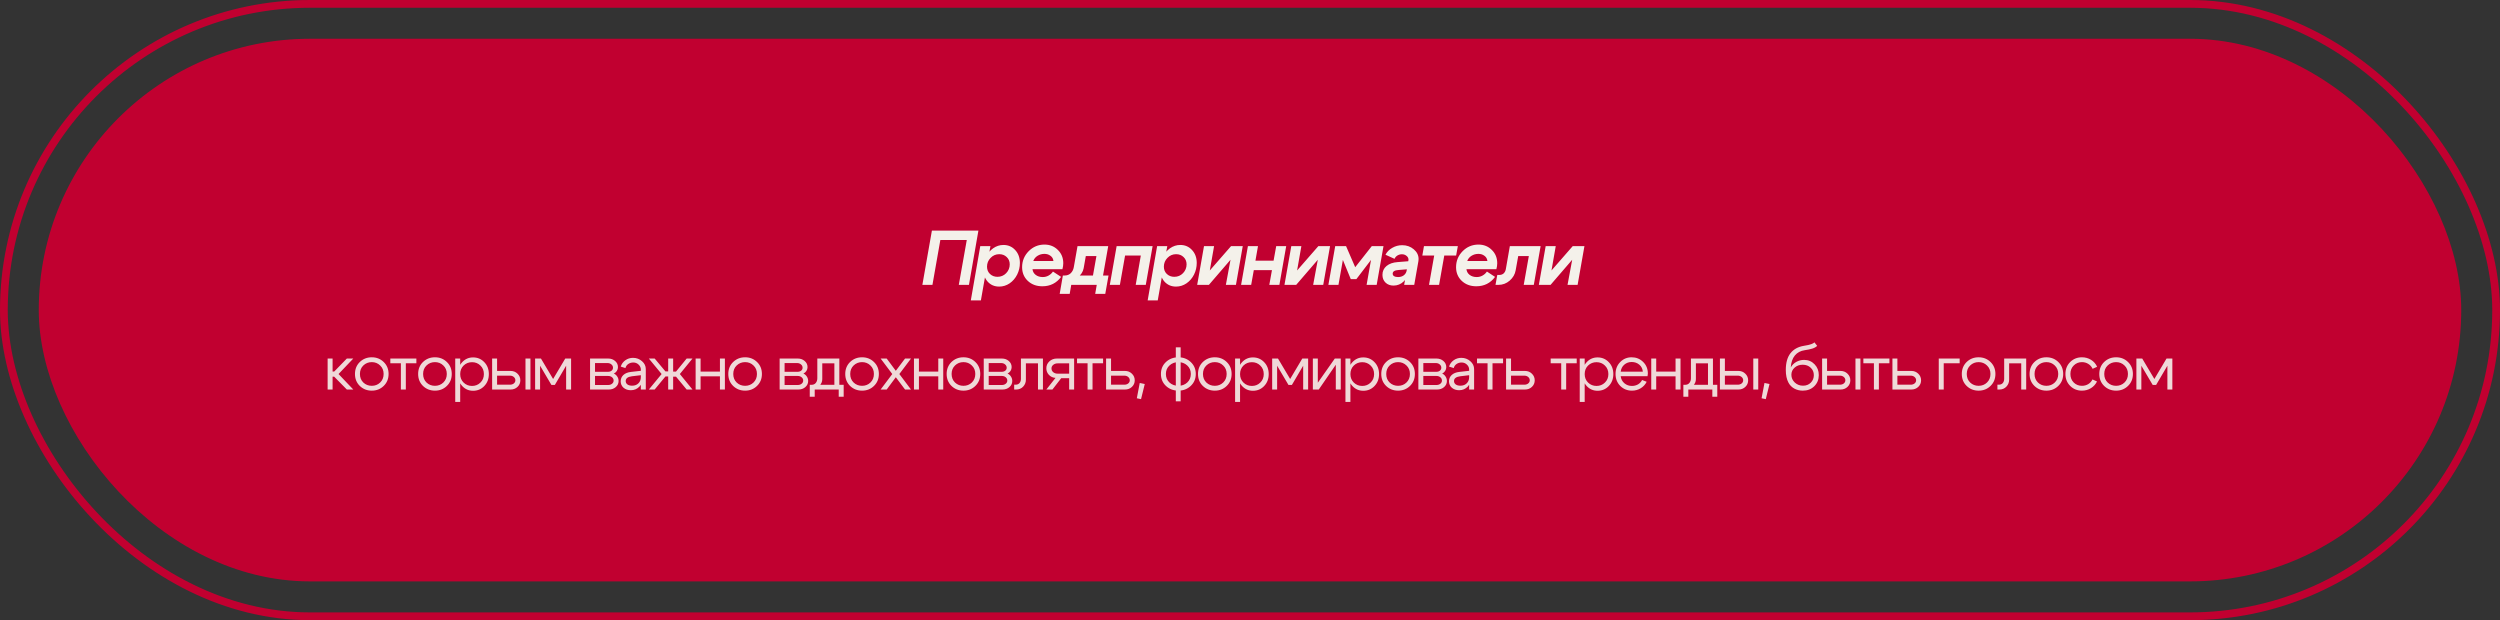 <?xml version="1.0" encoding="UTF-8"?> <svg xmlns="http://www.w3.org/2000/svg" width="645" height="160" viewBox="0 0 645 160" fill="none"><rect x="0" y="0" width="645" height="160" fill="#333333" stroke="none"/><rect x="1" y="1" width="643" height="158" rx="79" stroke="#C10030" stroke-width="2"></rect><rect x="10" y="10" width="625" height="140" rx="70" fill="#C10030"></rect><path d="M237.969 73.5L240.429 59.5H252.429L249.989 73.5H247.369L249.429 61.92H242.609L240.569 73.5H237.969ZM252.91 63.5H255.53L253.07 77.5H250.47L252.91 63.5ZM257.81 65.58C256.93 65.58 256.183 65.9 255.57 66.54C254.956 67.167 254.65 67.92 254.65 68.8C254.65 69.56 254.903 70.187 255.41 70.68C255.93 71.173 256.576 71.42 257.35 71.42C258.23 71.42 258.976 71.107 259.59 70.48C260.203 69.84 260.51 69.08 260.51 68.2C260.51 67.44 260.25 66.813 259.73 66.32C259.223 65.827 258.583 65.58 257.81 65.58ZM253.67 69.36C253.67 68.293 253.896 67.287 254.35 66.34C254.803 65.393 255.43 64.633 256.23 64.06C257.043 63.487 257.93 63.2 258.89 63.2C260.103 63.2 261.11 63.633 261.91 64.5C262.723 65.367 263.13 66.48 263.13 67.84C263.13 68.907 262.896 69.907 262.43 70.84C261.963 71.773 261.316 72.527 260.49 73.1C259.663 73.66 258.763 73.94 257.79 73.94C256.576 73.94 255.583 73.513 254.81 72.66C254.05 71.793 253.67 70.693 253.67 69.36ZM271.744 67.08C271.637 66.6 271.37 66.22 270.944 65.94C270.53 65.647 270.037 65.5 269.464 65.5C268.81 65.5 268.217 65.667 267.684 66C267.164 66.32 266.797 66.767 266.584 67.34H271.784C271.77 67.22 271.757 67.133 271.744 67.08ZM274.324 67.92C274.324 68.387 274.25 68.9 274.104 69.46H266.384C266.45 70.06 266.724 70.547 267.204 70.92C267.697 71.293 268.304 71.48 269.024 71.48C269.57 71.48 270.07 71.353 270.524 71.1C270.99 70.847 271.37 70.5 271.664 70.06L273.764 71.44C272.564 73.053 270.95 73.86 268.924 73.86C267.417 73.86 266.17 73.4 265.184 72.48C264.197 71.547 263.704 70.367 263.704 68.94C263.704 67.34 264.264 65.967 265.384 64.82C266.517 63.673 267.884 63.1 269.484 63.1C270.857 63.1 272.004 63.56 272.924 64.48C273.857 65.387 274.324 66.533 274.324 67.92ZM274.219 71.08H285.999L285.159 75.82H282.559L282.959 73.5H276.379L275.979 75.82H273.399L274.219 71.08ZM274.699 71.08C275.325 71.08 275.845 70.88 276.259 70.48C276.672 70.067 276.932 69.553 277.039 68.94L277.999 63.5H285.919L284.159 73.48H281.559L282.879 66.06H280.139L279.579 69.22C279.405 70.167 278.852 70.987 277.919 71.68C276.999 72.36 275.899 72.7 274.619 72.7H274.039L274.319 71.08H274.699ZM297.371 63.5L295.611 73.5H293.011L294.331 65.92H290.271L288.931 73.5H286.331L288.091 63.5H297.371ZM298.538 63.5H301.158L298.698 77.5H296.098L298.538 63.5ZM303.438 65.58C302.558 65.58 301.811 65.9 301.198 66.54C300.584 67.167 300.278 67.92 300.278 68.8C300.278 69.56 300.531 70.187 301.038 70.68C301.558 71.173 302.204 71.42 302.978 71.42C303.858 71.42 304.604 71.107 305.218 70.48C305.831 69.84 306.138 69.08 306.138 68.2C306.138 67.44 305.878 66.813 305.358 66.32C304.851 65.827 304.211 65.58 303.438 65.58ZM299.298 69.36C299.298 68.293 299.524 67.287 299.978 66.34C300.431 65.393 301.058 64.633 301.858 64.06C302.671 63.487 303.558 63.2 304.518 63.2C305.731 63.2 306.738 63.633 307.538 64.5C308.351 65.367 308.758 66.48 308.758 67.84C308.758 68.907 308.524 69.907 308.058 70.84C307.591 71.773 306.944 72.527 306.118 73.1C305.291 73.66 304.391 73.94 303.418 73.94C302.204 73.94 301.211 73.513 300.438 72.66C299.678 71.793 299.298 70.693 299.298 69.36ZM318.872 73.5H316.272L317.472 67.02L311.892 73.5H308.872L310.632 63.5H313.232L312.132 69.78L317.612 63.5H320.632L318.872 73.5ZM320.201 73.5L321.961 63.5H324.561L323.901 67.26H328.581L329.261 63.5H331.841L330.081 73.5H327.481L328.161 69.7H323.481L322.801 73.5H320.201ZM341.393 73.5H338.793L339.993 67.02L334.413 73.5H331.393L333.153 63.5H335.753L334.653 69.78L340.133 63.5H343.153L341.393 73.5ZM342.722 73.5L344.482 63.5H347.282L349.642 68.94L353.922 63.5H356.942L355.182 73.5H352.582L353.722 67.06L349.942 72.02H348.502L346.462 67.06L345.322 73.5H342.722ZM361.752 63.26C362.925 63.26 363.925 63.613 364.752 64.32C365.579 65.013 365.992 65.847 365.992 66.82C365.992 66.993 365.979 67.173 365.952 67.36L364.872 73.5H362.272L362.972 69.48L360.812 69.66C359.812 69.727 359.312 70.04 359.312 70.6C359.312 70.88 359.432 71.1 359.672 71.26C359.912 71.407 360.252 71.48 360.692 71.48C361.292 71.48 361.792 71.327 362.192 71.02C362.592 70.713 362.839 70.293 362.932 69.76H363.612C363.412 70.92 362.932 71.867 362.172 72.6C361.425 73.32 360.545 73.68 359.532 73.68C358.692 73.68 358.005 73.427 357.472 72.92C356.939 72.4 356.672 71.733 356.672 70.92C356.672 69.973 357.025 69.207 357.732 68.62C358.452 68.033 359.405 67.7 360.592 67.62L363.332 67.4L363.352 67.26C363.379 67.14 363.392 67.053 363.392 67C363.392 66.613 363.225 66.287 362.892 66.02C362.559 65.74 362.159 65.6 361.692 65.6C361.279 65.6 360.892 65.707 360.532 65.92C360.185 66.133 359.939 66.42 359.792 66.78L357.452 65.72C357.839 64.973 358.425 64.38 359.212 63.94C359.999 63.487 360.845 63.26 361.752 63.26ZM376.123 63.5L375.683 65.92H372.623L371.283 73.5H368.683L370.023 65.92H366.963L367.383 63.5H376.123ZM383.705 67.08C383.598 66.6 383.331 66.22 382.905 65.94C382.491 65.647 381.998 65.5 381.425 65.5C380.771 65.5 380.178 65.667 379.645 66C379.125 66.32 378.758 66.767 378.545 67.34H383.745C383.731 67.22 383.718 67.133 383.705 67.08ZM386.285 67.92C386.285 68.387 386.211 68.9 386.065 69.46H378.345C378.411 70.06 378.685 70.547 379.165 70.92C379.658 71.293 380.265 71.48 380.985 71.48C381.531 71.48 382.031 71.353 382.485 71.1C382.951 70.847 383.331 70.5 383.625 70.06L385.725 71.44C384.525 73.053 382.911 73.86 380.885 73.86C379.378 73.86 378.131 73.4 377.145 72.48C376.158 71.547 375.665 70.367 375.665 68.94C375.665 67.34 376.225 65.967 377.345 64.82C378.478 63.673 379.845 63.1 381.445 63.1C382.818 63.1 383.965 63.56 384.885 64.48C385.818 65.387 386.285 66.533 386.285 67.92ZM386.8 70.94C387.266 70.94 387.646 70.807 387.94 70.54C388.233 70.26 388.42 69.9 388.5 69.46L389.54 63.5H397.48L395.72 73.5H393.12L394.44 66.06H391.7L391.04 69.74C390.866 70.767 390.353 71.653 389.5 72.4C388.66 73.133 387.68 73.5 386.56 73.5H385.84L386.3 70.94H386.8ZM407.023 73.5H404.423L405.623 67.02L400.043 73.5H397.023L398.783 63.5H401.383L400.283 69.78L405.763 63.5H408.783L407.023 73.5Z" fill="#F4F1EA"></path><path d="M84.527 100.5V92.5H85.807V95.86H86.223L89.487 92.5H91.151L87.343 96.5L91.151 100.5H89.487L86.223 97.188H85.807V100.5H84.527ZM93.743 94.292C93.156 94.857 92.863 95.588 92.863 96.484C92.863 97.38 93.156 98.116 93.743 98.692C94.34 99.257 95.065 99.54 95.919 99.54C96.772 99.54 97.492 99.257 98.079 98.692C98.676 98.116 98.975 97.38 98.975 96.484C98.975 95.588 98.676 94.857 98.079 94.292C97.492 93.716 96.772 93.428 95.919 93.428C95.065 93.428 94.34 93.716 93.743 94.292ZM92.831 99.572C91.999 98.761 91.583 97.732 91.583 96.484C91.583 95.236 91.999 94.207 92.831 93.396C93.673 92.585 94.703 92.18 95.919 92.18C97.135 92.18 98.159 92.585 98.991 93.396C99.833 94.207 100.255 95.236 100.255 96.484C100.255 97.732 99.833 98.761 98.991 99.572C98.159 100.383 97.135 100.788 95.919 100.788C94.703 100.788 93.673 100.383 92.831 99.572ZM107.425 92.5V93.716H104.705V100.5H103.425V93.716H100.705V92.5H107.425ZM110.041 94.292C109.454 94.857 109.161 95.588 109.161 96.484C109.161 97.38 109.454 98.116 110.041 98.692C110.638 99.257 111.363 99.54 112.217 99.54C113.07 99.54 113.79 99.257 114.377 98.692C114.974 98.116 115.273 97.38 115.273 96.484C115.273 95.588 114.974 94.857 114.377 94.292C113.79 93.716 113.07 93.428 112.217 93.428C111.363 93.428 110.638 93.716 110.041 94.292ZM109.129 99.572C108.297 98.761 107.881 97.732 107.881 96.484C107.881 95.236 108.297 94.207 109.129 93.396C109.971 92.585 111.001 92.18 112.217 92.18C113.433 92.18 114.457 92.585 115.289 93.396C116.131 94.207 116.553 95.236 116.553 96.484C116.553 97.732 116.131 98.761 115.289 99.572C114.457 100.383 113.433 100.788 112.217 100.788C111.001 100.788 109.971 100.383 109.129 99.572ZM117.451 92.5H118.731V103.7H117.451V92.5ZM119.611 94.308C119.025 94.884 118.731 95.62 118.731 96.516C118.731 97.401 119.025 98.132 119.611 98.708C120.209 99.284 120.934 99.572 121.787 99.572C122.641 99.572 123.361 99.284 123.947 98.708C124.545 98.132 124.843 97.401 124.843 96.516C124.843 95.62 124.545 94.884 123.947 94.308C123.361 93.732 122.641 93.444 121.787 93.444C120.934 93.444 120.209 93.732 119.611 94.308ZM119.259 99.604C118.502 98.783 118.123 97.753 118.123 96.516C118.123 95.268 118.502 94.239 119.259 93.428C120.017 92.617 120.95 92.212 122.059 92.212C123.201 92.212 124.161 92.617 124.939 93.428C125.729 94.239 126.123 95.268 126.123 96.516C126.123 97.753 125.729 98.783 124.939 99.604C124.161 100.415 123.201 100.82 122.059 100.82C120.95 100.82 120.017 100.415 119.259 99.604ZM135.575 100.5V92.5H136.855V100.5H135.575ZM131.559 96.916H128.247V99.252H131.559C131.964 99.252 132.3 99.145 132.567 98.932C132.833 98.708 132.967 98.436 132.967 98.116C132.967 97.775 132.833 97.492 132.567 97.268C132.3 97.033 131.964 96.916 131.559 96.916ZM131.719 95.7C132.433 95.7 133.031 95.935 133.511 96.404C134.001 96.873 134.247 97.449 134.247 98.132C134.247 98.804 134.001 99.369 133.511 99.828C133.031 100.276 132.433 100.5 131.719 100.5H126.967V92.5H128.247V95.7H131.719ZM138.062 100.5V92.5H139.566L142.702 97.78L145.838 92.5H147.342V100.5H146.062V94.356L143.15 99.316H142.27L139.342 94.356V100.5H138.062ZM156.731 93.668H153.515V95.924H156.875C157.238 95.924 157.542 95.828 157.787 95.636C158.033 95.433 158.155 95.183 158.155 94.884C158.155 94.532 158.017 94.244 157.739 94.02C157.473 93.785 157.137 93.668 156.731 93.668ZM156.891 96.996H153.515V99.332H156.891C157.297 99.332 157.633 99.225 157.899 99.012C158.177 98.788 158.315 98.516 158.315 98.196C158.315 97.844 158.177 97.556 157.899 97.332C157.633 97.108 157.297 96.996 156.891 96.996ZM157.051 100.5H152.235V92.5H156.891C157.617 92.5 158.219 92.713 158.699 93.14C159.19 93.556 159.435 94.084 159.435 94.724C159.435 95.076 159.339 95.401 159.147 95.7C158.966 95.988 158.71 96.212 158.379 96.372C158.753 96.553 159.046 96.815 159.259 97.156C159.483 97.497 159.595 97.881 159.595 98.308C159.595 98.927 159.35 99.449 158.859 99.876C158.379 100.292 157.777 100.5 157.051 100.5ZM165.334 96.804L163.046 97.076C161.969 97.215 161.43 97.625 161.43 98.308C161.43 98.671 161.58 98.964 161.878 99.188C162.177 99.401 162.577 99.508 163.078 99.508C163.761 99.508 164.305 99.305 164.71 98.9C165.126 98.495 165.334 97.961 165.334 97.3H165.894C165.894 98.271 165.596 99.076 164.998 99.716C164.401 100.356 163.654 100.676 162.758 100.676C162.001 100.676 161.372 100.463 160.87 100.036C160.38 99.599 160.134 99.039 160.134 98.356C160.145 97.705 160.38 97.167 160.838 96.74C161.308 96.313 161.953 96.052 162.774 95.956L165.334 95.668V95.348C165.334 94.857 165.142 94.431 164.758 94.068C164.385 93.705 163.926 93.524 163.382 93.524C162.892 93.524 162.454 93.657 162.07 93.924C161.697 94.191 161.462 94.537 161.366 94.964L160.15 94.58C160.364 93.908 160.758 93.364 161.334 92.948C161.921 92.532 162.582 92.324 163.318 92.324C164.214 92.324 164.988 92.612 165.638 93.188C166.289 93.753 166.614 94.431 166.614 95.22V100.5H165.334V96.804ZM172.391 92.5H173.671V95.876H174.407L177.159 92.5H178.663L175.399 96.5L178.663 100.5H177.159L174.407 97.172H173.671V100.5H172.391V97.124H171.687L168.903 100.5H167.399L170.695 96.5L167.399 92.5H168.903L171.687 95.828H172.391V92.5ZM179.471 100.5V92.5H180.751V95.876H185.743V92.5H187.023V100.5H185.743V97.092H180.751V100.5H179.471ZM190.062 94.292C189.475 94.857 189.182 95.588 189.182 96.484C189.182 97.38 189.475 98.116 190.062 98.692C190.659 99.257 191.385 99.54 192.238 99.54C193.091 99.54 193.811 99.257 194.398 98.692C194.995 98.116 195.294 97.38 195.294 96.484C195.294 95.588 194.995 94.857 194.398 94.292C193.811 93.716 193.091 93.428 192.238 93.428C191.385 93.428 190.659 93.716 190.062 94.292ZM189.15 99.572C188.318 98.761 187.902 97.732 187.902 96.484C187.902 95.236 188.318 94.207 189.15 93.396C189.993 92.585 191.022 92.18 192.238 92.18C193.454 92.18 194.478 92.585 195.31 93.396C196.153 94.207 196.574 95.236 196.574 96.484C196.574 97.732 196.153 98.761 195.31 99.572C194.478 100.383 193.454 100.788 192.238 100.788C191.022 100.788 189.993 100.383 189.15 99.572ZM205.641 93.668H202.425V95.924H205.785C206.148 95.924 206.452 95.828 206.697 95.636C206.943 95.433 207.065 95.183 207.065 94.884C207.065 94.532 206.927 94.244 206.649 94.02C206.383 93.785 206.047 93.668 205.641 93.668ZM205.801 96.996H202.425V99.332H205.801C206.207 99.332 206.543 99.225 206.809 99.012C207.087 98.788 207.225 98.516 207.225 98.196C207.225 97.844 207.087 97.556 206.809 97.332C206.543 97.108 206.207 96.996 205.801 96.996ZM205.961 100.5H201.145V92.5H205.801C206.527 92.5 207.129 92.713 207.609 93.14C208.1 93.556 208.345 94.084 208.345 94.724C208.345 95.076 208.249 95.401 208.057 95.7C207.876 95.988 207.62 96.212 207.289 96.372C207.663 96.553 207.956 96.815 208.169 97.156C208.393 97.497 208.505 97.881 208.505 98.308C208.505 98.927 208.26 99.449 207.769 99.876C207.289 100.292 206.687 100.5 205.961 100.5ZM208.916 99.284H217.668V102.356H216.388V100.5H210.196V102.356H208.916V99.284ZM209.3 99.284C209.802 99.295 210.186 99.14 210.452 98.82C210.73 98.489 210.868 98.079 210.868 97.588V92.5H216.548V100.5H215.268V93.748H212.148V97.812C212.148 98.473 211.898 99.049 211.396 99.54C210.895 100.02 210.25 100.26 209.46 100.26H208.996V99.284H209.3ZM220.236 94.292C219.65 94.857 219.356 95.588 219.356 96.484C219.356 97.38 219.65 98.116 220.236 98.692C220.834 99.257 221.559 99.54 222.412 99.54C223.266 99.54 223.986 99.257 224.572 98.692C225.17 98.116 225.468 97.38 225.468 96.484C225.468 95.588 225.17 94.857 224.572 94.292C223.986 93.716 223.266 93.428 222.412 93.428C221.559 93.428 220.834 93.716 220.236 94.292ZM219.324 99.572C218.492 98.761 218.076 97.732 218.076 96.484C218.076 95.236 218.492 94.207 219.324 93.396C220.167 92.585 221.196 92.18 222.412 92.18C223.628 92.18 224.652 92.585 225.484 93.396C226.327 94.207 226.748 95.236 226.748 96.484C226.748 97.732 226.327 98.761 225.484 99.572C224.652 100.383 223.628 100.788 222.412 100.788C221.196 100.788 220.167 100.383 219.324 99.572ZM235.039 100.5H233.503L231.119 97.332L228.767 100.5H227.199L230.207 96.5L227.199 92.5H228.767L231.119 95.668L233.503 92.5H235.039L232.031 96.5L235.039 100.5ZM235.804 100.5V92.5H237.084V95.876H242.076V92.5H243.356V100.5H242.076V97.092H237.084V100.5H235.804ZM246.395 94.292C245.808 94.857 245.515 95.588 245.515 96.484C245.515 97.38 245.808 98.116 246.395 98.692C246.992 99.257 247.717 99.54 248.571 99.54C249.424 99.54 250.144 99.257 250.731 98.692C251.328 98.116 251.627 97.38 251.627 96.484C251.627 95.588 251.328 94.857 250.731 94.292C250.144 93.716 249.424 93.428 248.571 93.428C247.717 93.428 246.992 93.716 246.395 94.292ZM245.483 99.572C244.651 98.761 244.235 97.732 244.235 96.484C244.235 95.236 244.651 94.207 245.483 93.396C246.325 92.585 247.355 92.18 248.571 92.18C249.787 92.18 250.811 92.585 251.643 93.396C252.485 94.207 252.907 95.236 252.907 96.484C252.907 97.732 252.485 98.761 251.643 99.572C250.811 100.383 249.787 100.788 248.571 100.788C247.355 100.788 246.325 100.383 245.483 99.572ZM258.301 93.668H255.085V95.924H258.445C258.808 95.924 259.112 95.828 259.357 95.636C259.603 95.433 259.725 95.183 259.725 94.884C259.725 94.532 259.587 94.244 259.309 94.02C259.043 93.785 258.707 93.668 258.301 93.668ZM258.461 96.996H255.085V99.332H258.461C258.867 99.332 259.203 99.225 259.469 99.012C259.747 98.788 259.885 98.516 259.885 98.196C259.885 97.844 259.747 97.556 259.469 97.332C259.203 97.108 258.867 96.996 258.461 96.996ZM258.621 100.5H253.805V92.5H258.461C259.187 92.5 259.789 92.713 260.269 93.14C260.76 93.556 261.005 94.084 261.005 94.724C261.005 95.076 260.909 95.401 260.717 95.7C260.536 95.988 260.28 96.212 259.949 96.372C260.323 96.553 260.616 96.815 260.829 97.156C261.053 97.497 261.165 97.881 261.165 98.308C261.165 98.927 260.92 99.449 260.429 99.876C259.949 100.292 259.347 100.5 258.621 100.5ZM261.992 99.252C262.44 99.252 262.787 99.113 263.032 98.836C263.278 98.548 263.4 98.185 263.4 97.748V92.5H269.08V100.5H267.8V93.748H264.68V97.956C264.68 98.649 264.446 99.247 263.976 99.748C263.507 100.249 262.899 100.5 262.152 100.5H261.656V99.252H261.992ZM272.867 96.404H275.843V93.748H272.867C272.419 93.748 272.041 93.876 271.731 94.132C271.433 94.377 271.283 94.681 271.283 95.044C271.283 95.439 271.433 95.764 271.731 96.02C272.041 96.276 272.419 96.404 272.867 96.404ZM273.795 97.572L271.523 100.5H269.955L272.323 97.492C271.641 97.449 271.075 97.193 270.627 96.724C270.179 96.255 269.955 95.689 269.955 95.028C269.955 94.313 270.217 93.716 270.739 93.236C271.262 92.745 271.913 92.5 272.691 92.5H277.123V100.5H275.843V97.572H273.795ZM284.595 92.5V93.716H281.875V100.5H280.595V93.716H277.875V92.5H284.595ZM290.074 96.916H286.65V99.252H290.074C290.48 99.252 290.816 99.145 291.082 98.932C291.349 98.708 291.482 98.436 291.482 98.116C291.482 97.775 291.349 97.492 291.082 97.268C290.816 97.033 290.48 96.916 290.074 96.916ZM290.234 95.7C290.949 95.7 291.546 95.935 292.026 96.404C292.517 96.873 292.762 97.449 292.762 98.132C292.762 98.804 292.517 99.369 292.026 99.828C291.546 100.276 290.949 100.5 290.234 100.5H285.37V92.5H286.65V95.7H290.234ZM294.052 98.804L295.348 99.076L294.388 102.98L293.3 102.756L294.052 98.804ZM303.361 103.54V89.62H304.609V103.54H303.361ZM301.729 94.292C301.11 94.857 300.801 95.588 300.801 96.484C300.801 97.38 301.11 98.116 301.729 98.692C302.347 99.257 303.11 99.54 304.017 99.54C304.923 99.54 305.686 99.257 306.305 98.692C306.923 98.116 307.233 97.38 307.233 96.484C307.233 95.588 306.923 94.857 306.305 94.292C305.686 93.716 304.923 93.428 304.017 93.428C303.11 93.428 302.347 93.716 301.729 94.292ZM300.817 99.572C299.953 98.761 299.521 97.732 299.521 96.484C299.521 95.236 299.953 94.207 300.817 93.396C301.691 92.585 302.758 92.18 304.017 92.18C305.275 92.18 306.337 92.585 307.201 93.396C308.075 94.207 308.513 95.236 308.513 96.484C308.513 97.732 308.075 98.761 307.201 99.572C306.337 100.383 305.275 100.788 304.017 100.788C302.758 100.788 301.691 100.383 300.817 99.572ZM311.244 94.292C310.657 94.857 310.364 95.588 310.364 96.484C310.364 97.38 310.657 98.116 311.244 98.692C311.841 99.257 312.567 99.54 313.42 99.54C314.273 99.54 314.993 99.257 315.58 98.692C316.177 98.116 316.476 97.38 316.476 96.484C316.476 95.588 316.177 94.857 315.58 94.292C314.993 93.716 314.273 93.428 313.42 93.428C312.567 93.428 311.841 93.716 311.244 94.292ZM310.332 99.572C309.5 98.761 309.084 97.732 309.084 96.484C309.084 95.236 309.5 94.207 310.332 93.396C311.175 92.585 312.204 92.18 313.42 92.18C314.636 92.18 315.66 92.585 316.492 93.396C317.335 94.207 317.756 95.236 317.756 96.484C317.756 97.732 317.335 98.761 316.492 99.572C315.66 100.383 314.636 100.788 313.42 100.788C312.204 100.788 311.175 100.383 310.332 99.572ZM318.655 92.5H319.935V103.7H318.655V92.5ZM320.815 94.308C320.228 94.884 319.935 95.62 319.935 96.516C319.935 97.401 320.228 98.132 320.815 98.708C321.412 99.284 322.137 99.572 322.991 99.572C323.844 99.572 324.564 99.284 325.151 98.708C325.748 98.132 326.047 97.401 326.047 96.516C326.047 95.62 325.748 94.884 325.151 94.308C324.564 93.732 323.844 93.444 322.991 93.444C322.137 93.444 321.412 93.732 320.815 94.308ZM320.463 99.604C319.705 98.783 319.327 97.753 319.327 96.516C319.327 95.268 319.705 94.239 320.463 93.428C321.22 92.617 322.153 92.212 323.263 92.212C324.404 92.212 325.364 92.617 326.143 93.428C326.932 94.239 327.327 95.268 327.327 96.516C327.327 97.753 326.932 98.783 326.143 99.604C325.364 100.415 324.404 100.82 323.263 100.82C322.153 100.82 321.22 100.415 320.463 99.604ZM328.218 100.5V92.5H329.722L332.858 97.78L335.994 92.5H337.498V100.5H336.218V94.356L333.306 99.316H332.426L329.498 94.356V100.5H328.218ZM345.918 100.5H344.638V94.1L340.238 100.5H338.718V92.5H339.998V98.74L344.382 92.5H345.918V100.5ZM347.125 92.5H348.405V103.7H347.125V92.5ZM349.285 94.308C348.699 94.884 348.405 95.62 348.405 96.516C348.405 97.401 348.699 98.132 349.285 98.708C349.883 99.284 350.608 99.572 351.461 99.572C352.315 99.572 353.035 99.284 353.621 98.708C354.219 98.132 354.517 97.401 354.517 96.516C354.517 95.62 354.219 94.884 353.621 94.308C353.035 93.732 352.315 93.444 351.461 93.444C350.608 93.444 349.883 93.732 349.285 94.308ZM348.933 99.604C348.176 98.783 347.797 97.753 347.797 96.516C347.797 95.268 348.176 94.239 348.933 93.428C349.691 92.617 350.624 92.212 351.733 92.212C352.875 92.212 353.835 92.617 354.613 93.428C355.403 94.239 355.797 95.268 355.797 96.516C355.797 97.753 355.403 98.783 354.613 99.604C353.835 100.415 352.875 100.82 351.733 100.82C350.624 100.82 349.691 100.415 348.933 99.604ZM358.528 94.292C357.942 94.857 357.648 95.588 357.648 96.484C357.648 97.38 357.942 98.116 358.528 98.692C359.126 99.257 359.851 99.54 360.704 99.54C361.558 99.54 362.278 99.257 362.864 98.692C363.462 98.116 363.76 97.38 363.76 96.484C363.76 95.588 363.462 94.857 362.864 94.292C362.278 93.716 361.558 93.428 360.704 93.428C359.851 93.428 359.126 93.716 358.528 94.292ZM357.616 99.572C356.784 98.761 356.368 97.732 356.368 96.484C356.368 95.236 356.784 94.207 357.616 93.396C358.459 92.585 359.488 92.18 360.704 92.18C361.92 92.18 362.944 92.585 363.776 93.396C364.619 94.207 365.04 95.236 365.04 96.484C365.04 97.732 364.619 98.761 363.776 99.572C362.944 100.383 361.92 100.788 360.704 100.788C359.488 100.788 358.459 100.383 357.616 99.572ZM370.435 93.668H367.219V95.924H370.579C370.942 95.924 371.246 95.828 371.491 95.636C371.736 95.433 371.859 95.183 371.859 94.884C371.859 94.532 371.72 94.244 371.443 94.02C371.176 93.785 370.84 93.668 370.435 93.668ZM370.595 96.996H367.219V99.332H370.595C371 99.332 371.336 99.225 371.603 99.012C371.88 98.788 372.019 98.516 372.019 98.196C372.019 97.844 371.88 97.556 371.603 97.332C371.336 97.108 371 96.996 370.595 96.996ZM370.755 100.5H365.939V92.5H370.595C371.32 92.5 371.923 92.713 372.403 93.14C372.894 93.556 373.139 94.084 373.139 94.724C373.139 95.076 373.043 95.401 372.851 95.7C372.67 95.988 372.414 96.212 372.083 96.372C372.456 96.553 372.75 96.815 372.963 97.156C373.187 97.497 373.299 97.881 373.299 98.308C373.299 98.927 373.054 99.449 372.563 99.876C372.083 100.292 371.48 100.5 370.755 100.5ZM379.038 96.804L376.75 97.076C375.673 97.215 375.134 97.625 375.134 98.308C375.134 98.671 375.283 98.964 375.582 99.188C375.881 99.401 376.281 99.508 376.782 99.508C377.465 99.508 378.009 99.305 378.414 98.9C378.83 98.495 379.038 97.961 379.038 97.3H379.598C379.598 98.271 379.299 99.076 378.702 99.716C378.105 100.356 377.358 100.676 376.462 100.676C375.705 100.676 375.075 100.463 374.574 100.036C374.083 99.599 373.838 99.039 373.838 98.356C373.849 97.705 374.083 97.167 374.542 96.74C375.011 96.313 375.657 96.052 376.478 95.956L379.038 95.668V95.348C379.038 94.857 378.846 94.431 378.462 94.068C378.089 93.705 377.63 93.524 377.086 93.524C376.595 93.524 376.158 93.657 375.774 93.924C375.401 94.191 375.166 94.537 375.07 94.964L373.854 94.58C374.067 93.908 374.462 93.364 375.038 92.948C375.625 92.532 376.286 92.324 377.022 92.324C377.918 92.324 378.691 92.612 379.342 93.188C379.993 93.753 380.318 94.431 380.318 95.22V100.5H379.038V96.804ZM387.79 92.5V93.716H385.07V100.5H383.79V93.716H381.07V92.5H387.79ZM393.27 96.916H389.846V99.252H393.27C393.675 99.252 394.011 99.145 394.278 98.932C394.544 98.708 394.678 98.436 394.678 98.116C394.678 97.775 394.544 97.492 394.278 97.268C394.011 97.033 393.675 96.916 393.27 96.916ZM393.43 95.7C394.144 95.7 394.742 95.935 395.222 96.404C395.712 96.873 395.958 97.449 395.958 98.132C395.958 98.804 395.712 99.369 395.222 99.828C394.742 100.276 394.144 100.5 393.43 100.5H388.566V92.5H389.846V95.7H393.43ZM406.792 92.5V93.716H404.072V100.5H402.792V93.716H400.072V92.5H406.792ZM407.568 92.5H408.848V103.7H407.568V92.5ZM409.728 94.308C409.141 94.884 408.848 95.62 408.848 96.516C408.848 97.401 409.141 98.132 409.728 98.708C410.325 99.284 411.05 99.572 411.904 99.572C412.757 99.572 413.477 99.284 414.064 98.708C414.661 98.132 414.96 97.401 414.96 96.516C414.96 95.62 414.661 94.884 414.064 94.308C413.477 93.732 412.757 93.444 411.904 93.444C411.05 93.444 410.325 93.732 409.728 94.308ZM409.376 99.604C408.618 98.783 408.24 97.753 408.24 96.516C408.24 95.268 408.618 94.239 409.376 93.428C410.133 92.617 411.066 92.212 412.176 92.212C413.317 92.212 414.277 92.617 415.056 93.428C415.845 94.239 416.24 95.268 416.24 96.516C416.24 97.753 415.845 98.783 415.056 99.604C414.277 100.415 413.317 100.82 412.176 100.82C411.066 100.82 410.133 100.415 409.376 99.604ZM423.851 95.892C423.787 95.145 423.483 94.543 422.939 94.084C422.395 93.625 421.739 93.396 420.971 93.396C420.235 93.396 419.6 93.625 419.067 94.084C418.544 94.532 418.235 95.135 418.139 95.892H423.851ZM418.139 97.06C418.235 97.817 418.555 98.425 419.099 98.884C419.643 99.343 420.288 99.572 421.035 99.572C421.611 99.572 422.133 99.439 422.603 99.172C423.072 98.895 423.424 98.516 423.659 98.036L424.843 98.5C424.491 99.204 423.973 99.764 423.291 100.18C422.619 100.585 421.872 100.788 421.051 100.788C419.856 100.788 418.848 100.383 418.027 99.572C417.216 98.751 416.811 97.721 416.811 96.484C416.811 95.247 417.211 94.223 418.011 93.412C418.811 92.591 419.792 92.18 420.955 92.18C422.128 92.18 423.12 92.58 423.931 93.38C424.741 94.169 425.147 95.167 425.147 96.372C425.147 96.564 425.12 96.793 425.067 97.06H418.139ZM426.022 100.5V92.5H427.302V95.876H432.294V92.5H433.574V100.5H432.294V97.092H427.302V100.5H426.022ZM434.309 99.284H443.061V102.356H441.781V100.5H435.589V102.356H434.309V99.284ZM434.693 99.284C435.194 99.295 435.578 99.14 435.845 98.82C436.122 98.489 436.261 98.079 436.261 97.588V92.5H441.941V100.5H440.661V93.748H437.541V97.812C437.541 98.473 437.29 99.049 436.789 99.54C436.287 100.02 435.642 100.26 434.853 100.26H434.389V99.284H434.693ZM452.349 100.5V92.5H453.629V100.5H452.349ZM448.333 96.916H445.021V99.252H448.333C448.738 99.252 449.074 99.145 449.341 98.932C449.608 98.708 449.741 98.436 449.741 98.116C449.741 97.775 449.608 97.492 449.341 97.268C449.074 97.033 448.738 96.916 448.333 96.916ZM448.493 95.7C449.208 95.7 449.805 95.935 450.285 96.404C450.776 96.873 451.021 97.449 451.021 98.132C451.021 98.804 450.776 99.369 450.285 99.828C449.805 100.276 449.208 100.5 448.493 100.5H443.741V92.5H445.021V95.7H448.493ZM455.236 98.804L456.532 99.076L455.572 102.98L454.484 102.756L455.236 98.804ZM468.833 89.236C468.513 89.545 468.092 89.78 467.569 89.94C467.057 90.1 466.401 90.239 465.601 90.356C464.545 90.505 463.703 90.959 463.073 91.716C462.455 92.473 462.103 93.503 462.017 94.804C462.337 94.207 462.807 93.732 463.425 93.38C464.055 93.028 464.732 92.852 465.457 92.852C466.535 92.852 467.436 93.231 468.161 93.988C468.887 94.735 469.249 95.663 469.249 96.772C469.249 97.924 468.86 98.884 468.081 99.652C467.303 100.409 466.316 100.788 465.121 100.788C464.321 100.788 463.585 100.607 462.913 100.244C462.252 99.871 461.751 99.353 461.409 98.692C460.961 97.849 460.737 96.772 460.737 95.46C460.737 93.604 461.137 92.164 461.937 91.14C462.748 90.105 463.905 89.465 465.409 89.22C465.9 89.135 466.273 89.065 466.529 89.012C466.796 88.959 467.084 88.873 467.393 88.756C467.703 88.639 467.948 88.495 468.129 88.324L468.833 89.236ZM462.177 96.692C462.177 97.471 462.471 98.137 463.057 98.692C463.644 99.236 464.353 99.508 465.185 99.508C465.985 99.508 466.647 99.252 467.169 98.74C467.703 98.217 467.969 97.567 467.969 96.788C467.969 96.009 467.697 95.369 467.153 94.868C466.62 94.356 465.932 94.1 465.089 94.1C464.257 94.1 463.564 94.351 463.009 94.852C462.455 95.343 462.177 95.956 462.177 96.692ZM478.711 100.5V92.5H479.991V100.5H478.711ZM474.695 96.916H471.383V99.252H474.695C475.1 99.252 475.436 99.145 475.703 98.932C475.969 98.708 476.103 98.436 476.103 98.116C476.103 97.775 475.969 97.492 475.703 97.268C475.436 97.033 475.1 96.916 474.695 96.916ZM474.855 95.7C475.569 95.7 476.167 95.935 476.647 96.404C477.137 96.873 477.383 97.449 477.383 98.132C477.383 98.804 477.137 99.369 476.647 99.828C476.167 100.276 475.569 100.5 474.855 100.5H470.103V92.5H471.383V95.7H474.855ZM487.47 92.5V93.716H484.75V100.5H483.47V93.716H480.75V92.5H487.47ZM492.95 96.916H489.526V99.252H492.95C493.355 99.252 493.691 99.145 493.958 98.932C494.224 98.708 494.358 98.436 494.358 98.116C494.358 97.775 494.224 97.492 493.958 97.268C493.691 97.033 493.355 96.916 492.95 96.916ZM493.11 95.7C493.824 95.7 494.422 95.935 494.902 96.404C495.392 96.873 495.638 97.449 495.638 98.132C495.638 98.804 495.392 99.369 494.902 99.828C494.422 100.276 493.824 100.5 493.11 100.5H488.246V92.5H489.526V95.7H493.11ZM500.2 100.5V92.5H505.592V93.716H501.48V100.5H500.2ZM508.306 94.292C507.72 94.857 507.426 95.588 507.426 96.484C507.426 97.38 507.72 98.116 508.306 98.692C508.904 99.257 509.629 99.54 510.482 99.54C511.336 99.54 512.056 99.257 512.642 98.692C513.24 98.116 513.538 97.38 513.538 96.484C513.538 95.588 513.24 94.857 512.642 94.292C512.056 93.716 511.336 93.428 510.482 93.428C509.629 93.428 508.904 93.716 508.306 94.292ZM507.394 99.572C506.562 98.761 506.146 97.732 506.146 96.484C506.146 95.236 506.562 94.207 507.394 93.396C508.237 92.585 509.266 92.18 510.482 92.18C511.698 92.18 512.722 92.585 513.554 93.396C514.397 94.207 514.818 95.236 514.818 96.484C514.818 97.732 514.397 98.761 513.554 99.572C512.722 100.383 511.698 100.788 510.482 100.788C509.266 100.788 508.237 100.383 507.394 99.572ZM515.669 99.252C516.117 99.252 516.464 99.113 516.709 98.836C516.954 98.548 517.077 98.185 517.077 97.748V92.5H522.757V100.5H521.477V93.748H518.357V97.956C518.357 98.649 518.122 99.247 517.653 99.748C517.184 100.249 516.576 100.5 515.829 100.5H515.333V99.252H515.669ZM525.792 94.292C525.205 94.857 524.912 95.588 524.912 96.484C524.912 97.38 525.205 98.116 525.792 98.692C526.389 99.257 527.115 99.54 527.968 99.54C528.821 99.54 529.541 99.257 530.128 98.692C530.725 98.116 531.024 97.38 531.024 96.484C531.024 95.588 530.725 94.857 530.128 94.292C529.541 93.716 528.821 93.428 527.968 93.428C527.115 93.428 526.389 93.716 525.792 94.292ZM524.88 99.572C524.048 98.761 523.632 97.732 523.632 96.484C523.632 95.236 524.048 94.207 524.88 93.396C525.723 92.585 526.752 92.18 527.968 92.18C529.184 92.18 530.208 92.585 531.04 93.396C531.883 94.207 532.304 95.236 532.304 96.484C532.304 97.732 531.883 98.761 531.04 99.572C530.208 100.383 529.184 100.788 527.968 100.788C526.752 100.788 525.723 100.383 524.88 99.572ZM535.027 94.292C534.451 94.857 534.163 95.588 534.163 96.484C534.163 97.38 534.451 98.116 535.027 98.692C535.603 99.257 536.307 99.54 537.139 99.54C537.736 99.54 538.275 99.396 538.755 99.108C539.235 98.82 539.603 98.415 539.859 97.892L541.027 98.42C540.675 99.145 540.152 99.721 539.459 100.148C538.765 100.575 537.992 100.788 537.139 100.788C535.944 100.788 534.936 100.383 534.115 99.572C533.293 98.761 532.883 97.732 532.883 96.484C532.883 95.236 533.293 94.207 534.115 93.396C534.936 92.585 535.944 92.18 537.139 92.18C538.003 92.18 538.787 92.399 539.491 92.836C540.195 93.273 540.717 93.871 541.059 94.628L539.891 95.156C539.645 94.612 539.277 94.191 538.787 93.892C538.296 93.583 537.747 93.428 537.139 93.428C536.307 93.428 535.603 93.716 535.027 94.292ZM543.778 94.292C543.191 94.857 542.898 95.588 542.898 96.484C542.898 97.38 543.191 98.116 543.778 98.692C544.375 99.257 545.1 99.54 545.954 99.54C546.807 99.54 547.527 99.257 548.114 98.692C548.711 98.116 549.01 97.38 549.01 96.484C549.01 95.588 548.711 94.857 548.114 94.292C547.527 93.716 546.807 93.428 545.954 93.428C545.1 93.428 544.375 93.716 543.778 94.292ZM542.866 99.572C542.034 98.761 541.618 97.732 541.618 96.484C541.618 95.236 542.034 94.207 542.866 93.396C543.708 92.585 544.738 92.18 545.954 92.18C547.17 92.18 548.194 92.585 549.026 93.396C549.868 94.207 550.29 95.236 550.29 96.484C550.29 97.732 549.868 98.761 549.026 99.572C548.194 100.383 547.17 100.788 545.954 100.788C544.738 100.788 543.708 100.383 542.866 99.572ZM551.188 100.5V92.5H552.692L555.828 97.78L558.964 92.5H560.468V100.5H559.188V94.356L556.276 99.316H555.396L552.468 94.356V100.5H551.188Z" fill="#F4F1EA" fill-opacity="0.9"></path></svg> 